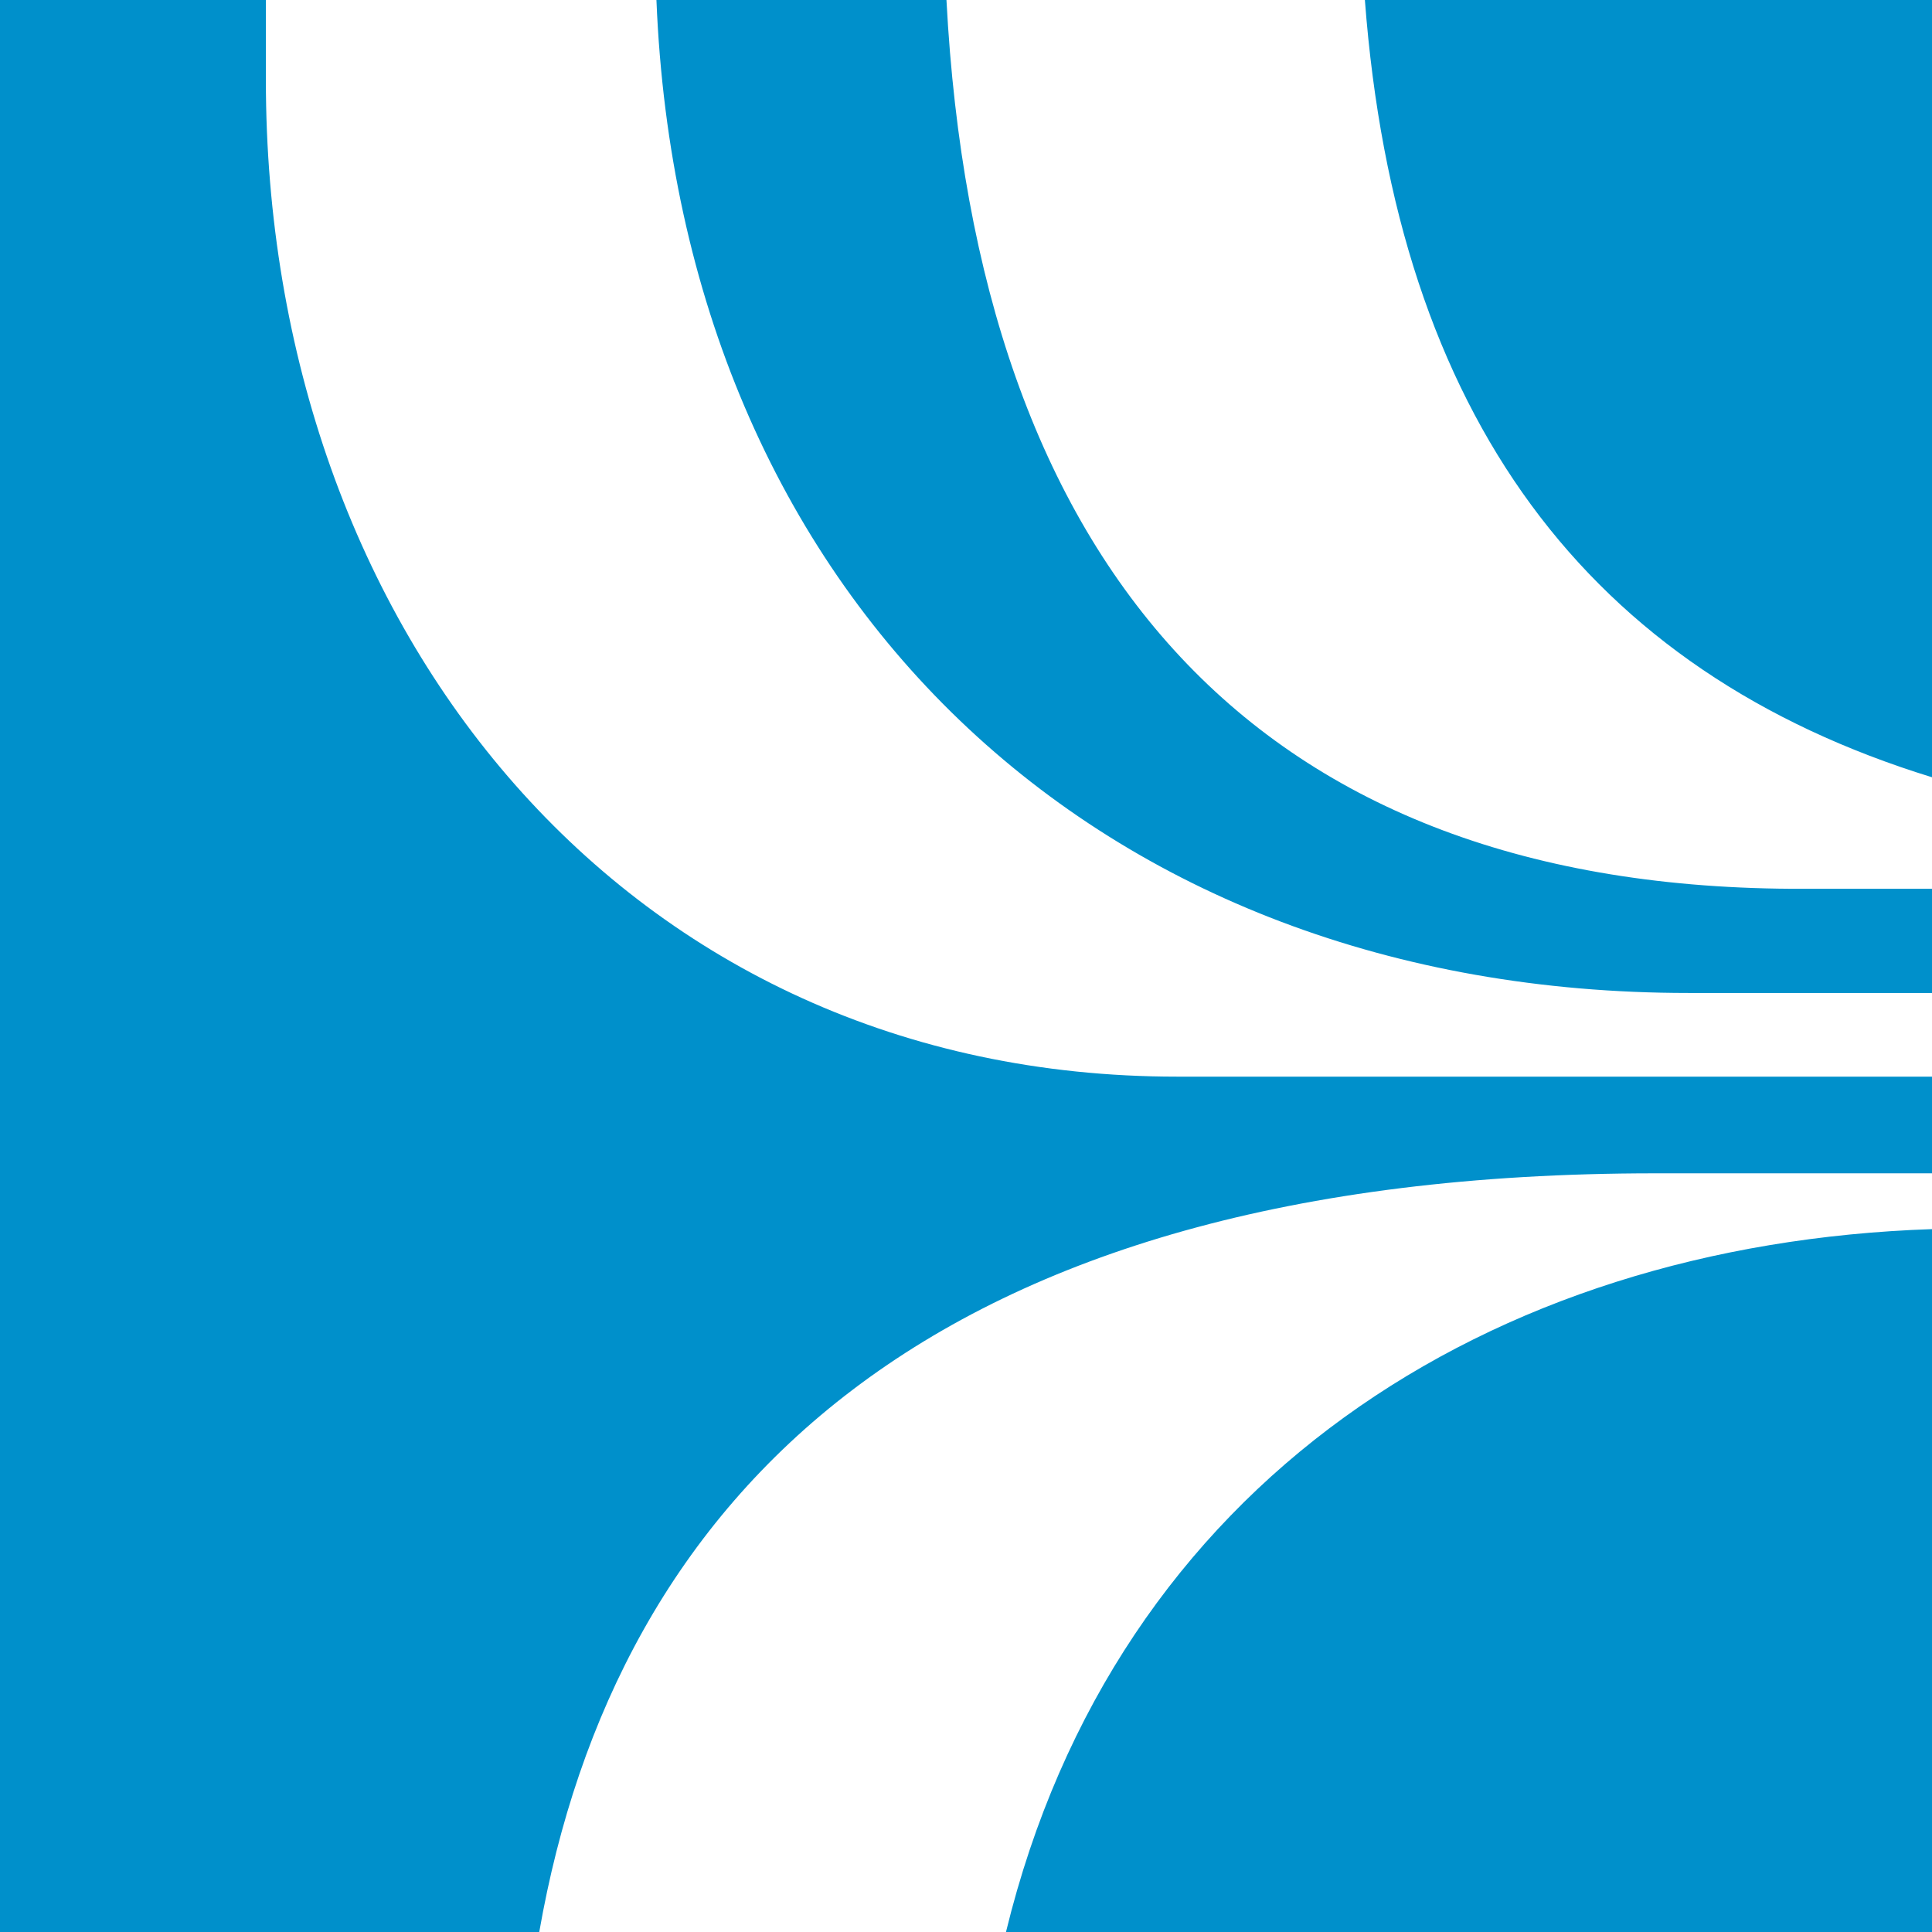 <svg width="26" height="26" viewBox="0 0 26 26" fill="none" xmlns="http://www.w3.org/2000/svg">
<path d="M3.578 1.076V0H0V26H7.257C8.283 20.144 12.487 15.79 22.271 15.79C22.797 15.79 24.248 15.79 26 15.79V14.489C21.195 14.489 17.091 14.489 15.84 14.489C8.433 14.489 3.578 8.483 3.578 1.076ZM13.538 26H26V16.541C20.044 16.741 15.014 19.944 13.538 26ZM18.368 0C18.793 5.605 21.371 9.034 26 10.46V0H18.368ZM12.737 0H8.834C9.159 8.033 14.764 13.363 22.722 13.363H26V11.961C25.224 11.961 24.624 11.961 24.273 11.961C16.891 11.986 13.138 7.607 12.737 0Z" fill="#0090CB"/>
</svg>

